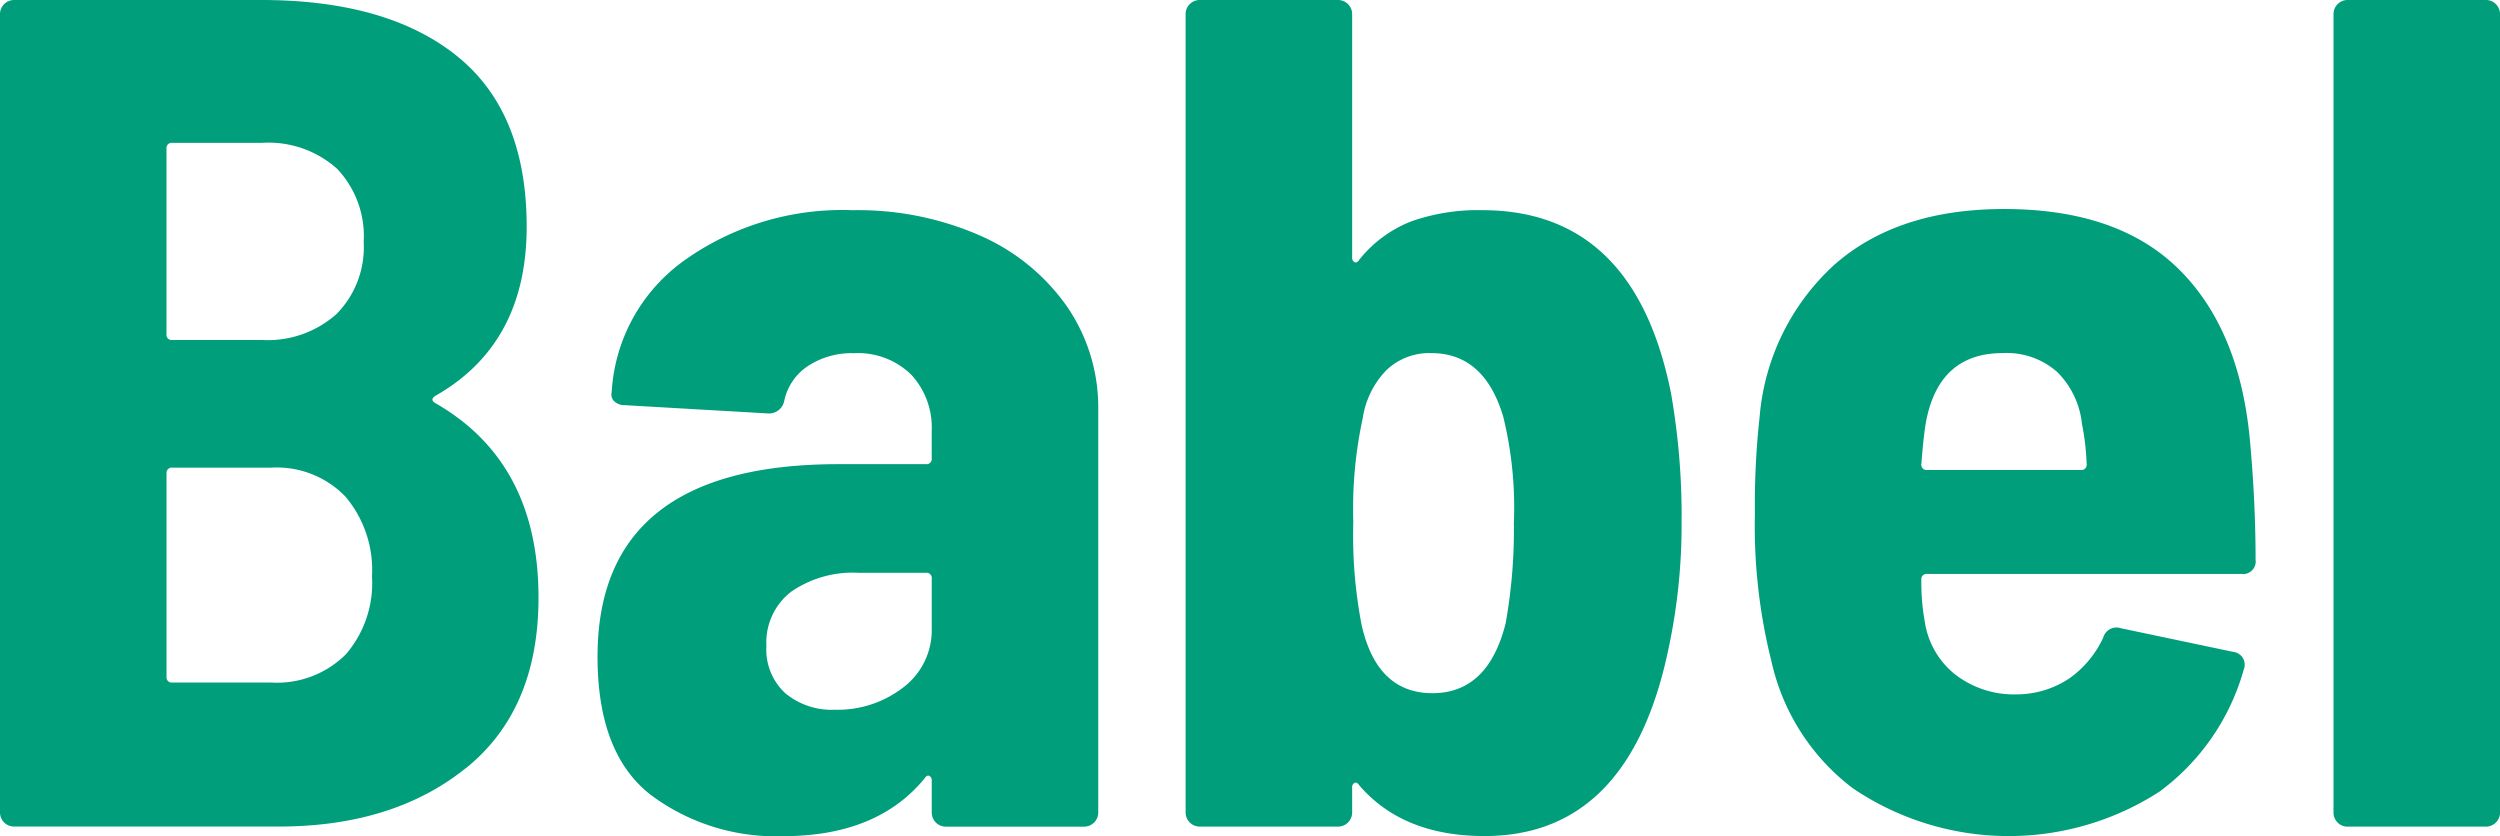 <?xml version="1.0" encoding="UTF-8"?> <svg xmlns="http://www.w3.org/2000/svg" width="170.792" height="57.119" viewBox="0 0 170.792 57.119"><g id="Group_382" data-name="Group 382" transform="translate(-411.184 -244.184)"><path id="Path_817" data-name="Path 817" d="M434.782,288.919a7.441,7.441,0,0,0,1.815-5.364,7.753,7.753,0,0,0-1.815-5.446,6.509,6.509,0,0,0-5.044-1.977h-6.777a.358.358,0,0,0-.4.405v13.877a.356.356,0,0,0,.4.4h6.777a6.649,6.649,0,0,0,5.044-1.9m-12.224-34.57v12.667a.355.355,0,0,0,.4.4h6.131a7.056,7.056,0,0,0,5.085-1.774,6.489,6.489,0,0,0,1.856-4.921,6.691,6.691,0,0,0-1.815-5,7.027,7.027,0,0,0-5.126-1.774h-6.131a.356.356,0,0,0-.4.4m20.452,42.317q-4.962,3.992-12.788,3.992H412.151a.963.963,0,0,1-.967-.967V245.153a.963.963,0,0,1,.967-.969h16.862q8.634,0,13.393,3.831t4.759,11.659q0,7.989-6.21,11.536c-.271.162-.3.323-.082.485q7.1,4.033,7.1,13.311,0,7.668-4.962,11.659" transform="translate(0 0)" fill="#009e7a"></path><path id="Path_818" data-name="Path 818" d="M446.987,282.024a4.9,4.9,0,0,0,1.936-4.033V274.6a.356.356,0,0,0-.4-.4h-4.6a7.412,7.412,0,0,0-4.6,1.29,4.384,4.384,0,0,0-1.695,3.71,4.051,4.051,0,0,0,1.292,3.228,4.952,4.952,0,0,0,3.387,1.128,7.311,7.311,0,0,0,4.68-1.531m5.244-30.86a14.184,14.184,0,0,1,5.931,4.841,12.164,12.164,0,0,1,2.136,7.059v27.511a.963.963,0,0,1-.967.967h-9.439a.963.963,0,0,1-.969-.967V288.4a.328.328,0,0,0-.161-.323c-.107-.052-.216,0-.323.162q-3.228,3.955-9.68,3.954a14.261,14.261,0,0,1-9.036-2.823q-3.631-2.822-3.631-9.439,0-13.152,16.457-13.152h5.972a.356.356,0,0,0,.4-.4v-1.857a5.313,5.313,0,0,0-1.413-3.872,5.2,5.2,0,0,0-3.913-1.451,5.417,5.417,0,0,0-3.146.887,3.779,3.779,0,0,0-1.613,2.421,1.063,1.063,0,0,1-1.128.805l-9.762-.564a1.017,1.017,0,0,1-.687-.241.632.632,0,0,1-.2-.646,11.875,11.875,0,0,1,4.962-9,18.589,18.589,0,0,1,11.5-3.431,20.761,20.761,0,0,1,8.713,1.736" transform="translate(25.914 9.115)" fill="#009e7a"></path><path id="Path_819" data-name="Path 819" d="M463.193,279.844a26.087,26.087,0,0,0-.726-7.18q-1.29-4.358-4.921-4.357a4.232,4.232,0,0,0-3.067,1.169,5.976,5.976,0,0,0-1.613,3.267,29.273,29.273,0,0,0-.646,7.1,32.34,32.34,0,0,0,.564,7.018q1.047,4.678,4.841,4.68t5-4.759a36.216,36.216,0,0,0,.564-6.939m11.457-.323a40.4,40.4,0,0,1-.887,8.957Q471.1,301.305,461.178,301.3q-5.57,0-8.554-3.469c-.107-.162-.214-.214-.32-.162a.324.324,0,0,0-.162.323v1.695a.963.963,0,0,1-.969.967h-9.439a.963.963,0,0,1-.969-.967V245.153a.932.932,0,0,1,.282-.687.943.943,0,0,1,.687-.282h9.439a.963.963,0,0,1,.969.969v16.618a.323.323,0,0,0,.162.323c.107.055.214,0,.32-.162a8.517,8.517,0,0,1,3.552-2.623,13.678,13.678,0,0,1,4.841-.767q10.408,0,12.908,12.506a48.617,48.617,0,0,1,.726,8.472" transform="translate(51.417 0)" fill="#009e7a"></path><path id="Path_820" data-name="Path 820" d="M466.664,263.923q-.16.805-.323,2.9a.358.358,0,0,0,.405.405h10.487a.357.357,0,0,0,.4-.405,16.637,16.637,0,0,0-.32-2.744,5.836,5.836,0,0,0-1.695-3.549,5.2,5.2,0,0,0-3.71-1.29q-4.358,0-5.246,4.68m9.844,17.506a7.05,7.05,0,0,0,2.259-2.744.937.937,0,0,1,1.21-.643l7.664,1.613a.881.881,0,0,1,.726,1.21,15.567,15.567,0,0,1-5.77,8.349,19,19,0,0,1-20.937-.241A14.935,14.935,0,0,1,456.1,280.3a37.951,37.951,0,0,1-1.131-10.085,54.931,54.931,0,0,1,.323-6.616,15.821,15.821,0,0,1,5.123-10.408q4.317-3.791,11.577-3.792,7.746,0,11.9,4.074t4.882,11.577q.4,4.28.4,8.311a.855.855,0,0,1-.969.967h-21.46a.359.359,0,0,0-.405.405,14.976,14.976,0,0,0,.244,2.9,5.648,5.648,0,0,0,2.1,3.59,6.57,6.57,0,0,0,4.195,1.333,6.488,6.488,0,0,0,3.631-1.131" transform="translate(76.104 9.065)" fill="#009e7a"></path><path id="Path_821" data-name="Path 821" d="M469.685,300.375a.925.925,0,0,1-.282-.685v-54.54a.963.963,0,0,1,.967-.967h9.441a.963.963,0,0,1,.967.967v54.54a.963.963,0,0,1-.967.967H470.37a.93.93,0,0,1-.685-.282" transform="translate(101.199 0)" fill="#009e7a"></path></g></svg> 